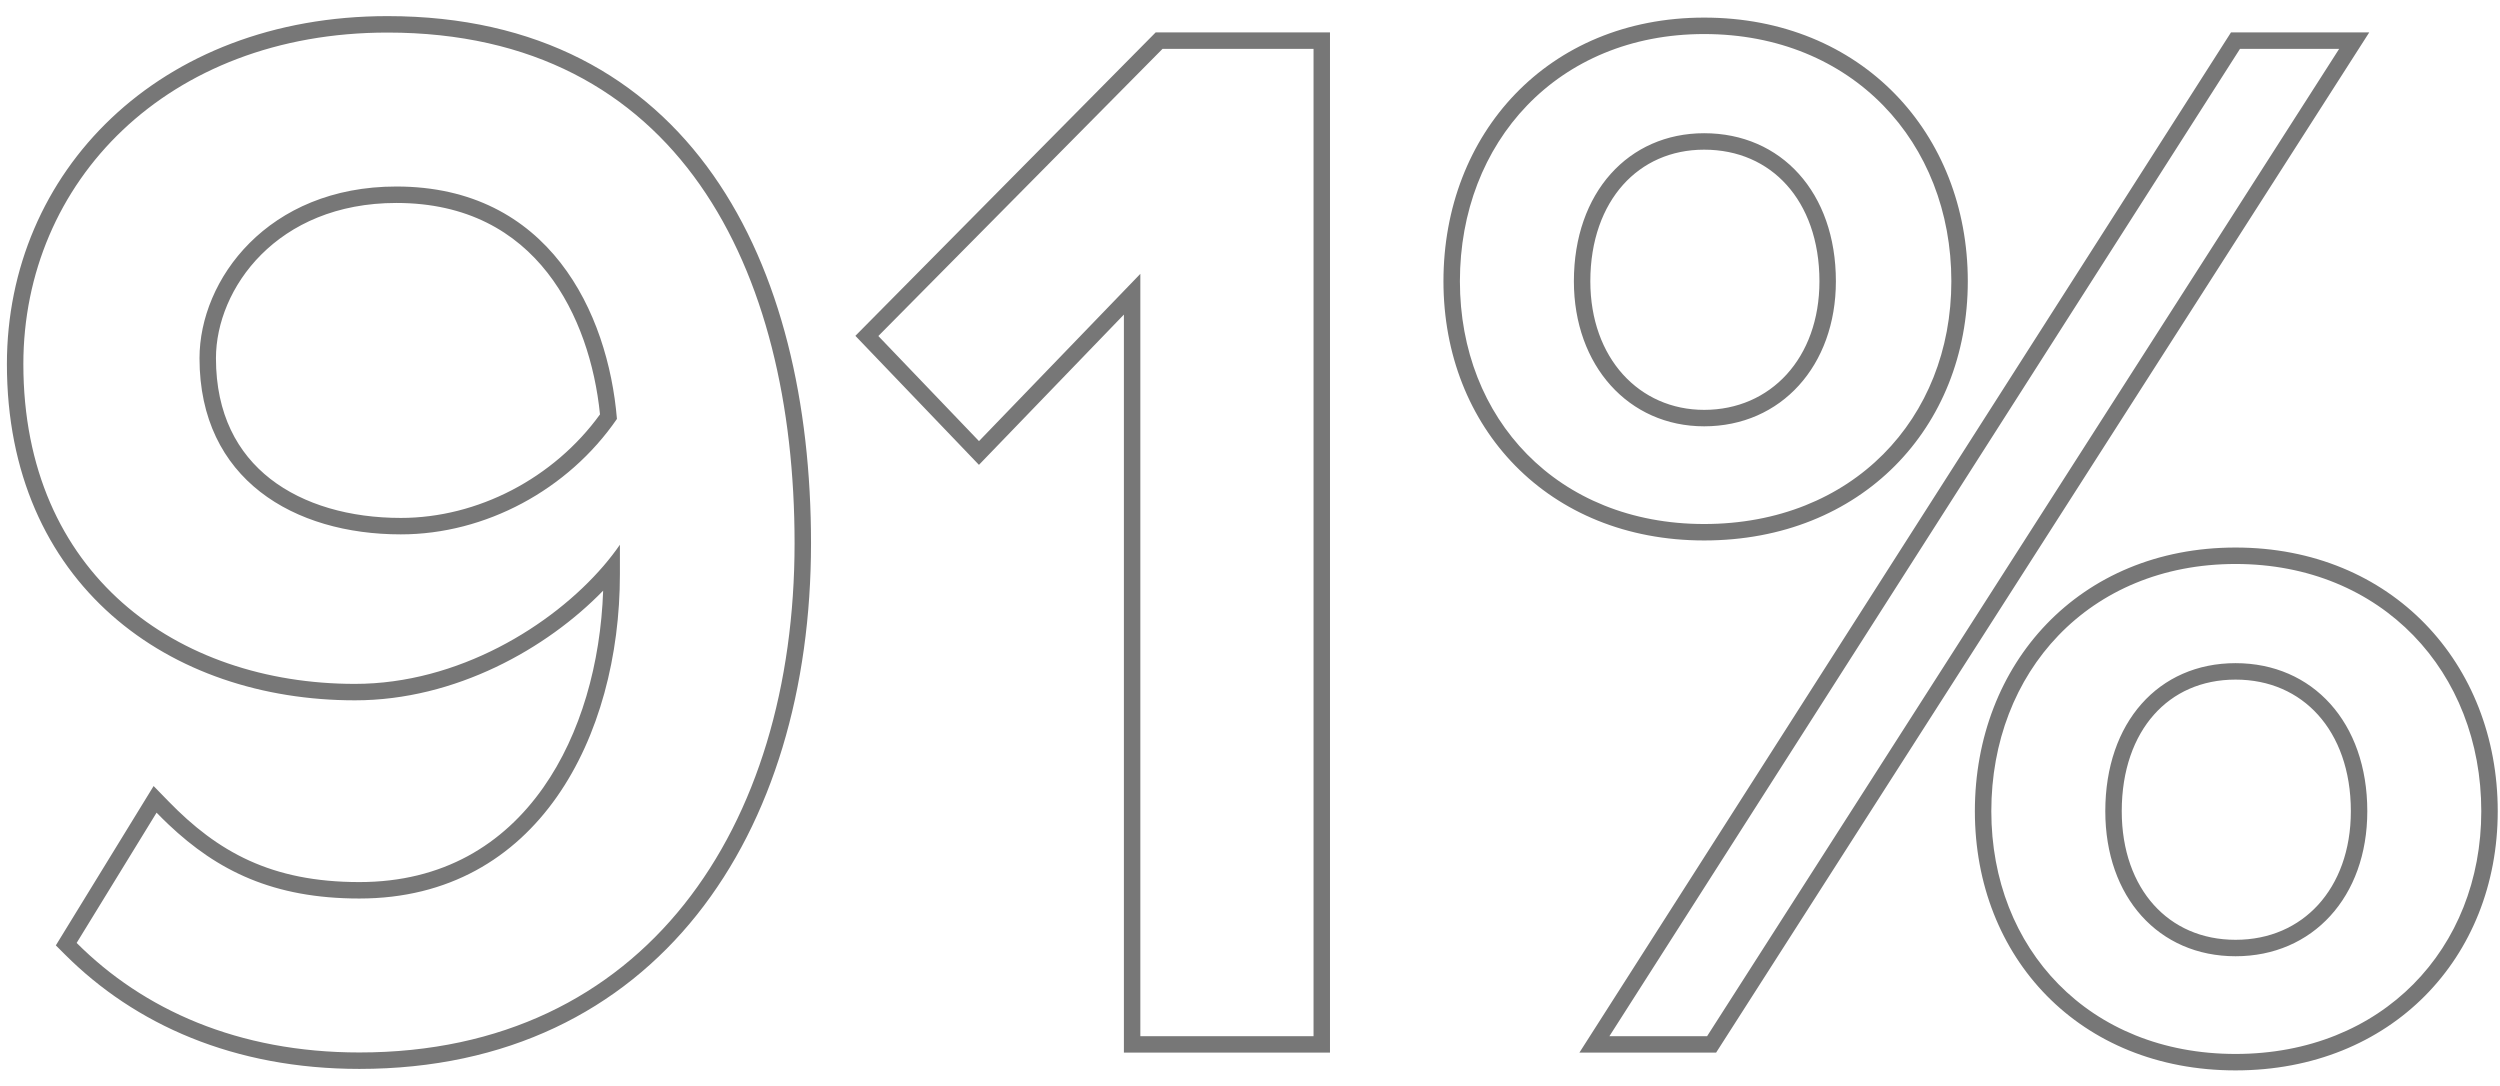 <?xml version="1.0" encoding="UTF-8"?> <svg xmlns="http://www.w3.org/2000/svg" width="152" height="66" viewBox="0 0 152 66" fill="none"> <path fill-rule="evenodd" clip-rule="evenodd" d="M10.25 50.132C13.22 52.941 16.614 54.63 21.85 54.63C32.74 54.63 37.69 44.73 37.69 34.92V33.12C37.395 33.548 37.06 33.981 36.69 34.412C33.559 38.054 27.857 41.58 21.58 41.58C10.78 41.58 1.42 34.92 1.42 22.14C1.42 11.07 10.15 1.98 23.56 1.98C41.2 1.98 48.31 16.29 48.31 33.03C48.31 50.31 39.22 63.99 21.85 63.99C14.47 63.99 8.71 61.38 4.66 57.33L9.52 49.41C9.761 49.658 10.004 49.899 10.25 50.132ZM36.672 35.911C33.266 39.421 27.702 42.58 21.58 42.58C15.982 42.58 10.692 40.854 6.788 37.402C2.866 33.934 0.42 28.793 0.42 22.14C0.42 10.468 9.649 0.98 23.56 0.98C32.693 0.98 39.192 4.706 43.368 10.653C47.51 16.55 49.31 24.54 49.31 33.03C49.31 41.833 46.996 49.812 42.376 55.613C37.734 61.441 30.826 64.99 21.85 64.99C14.218 64.99 8.199 62.283 3.953 58.037L3.395 57.479L9.34 47.791L10.237 48.713C13.227 51.788 16.488 53.63 21.85 53.63C26.944 53.63 30.608 51.335 33.035 47.879C35.317 44.63 36.517 40.325 36.672 35.911ZM16.435 29.114C18.463 30.696 21.286 31.49 24.37 31.49C29.045 31.49 33.668 29.081 36.48 25.195C36.177 22.19 35.187 19.019 33.291 16.59C31.348 14.103 28.417 12.34 24.1 12.34C16.822 12.34 13.13 17.562 13.13 21.78C13.13 25.178 14.44 27.558 16.435 29.114ZM37.51 25.47C36.97 18.99 33.37 11.34 24.1 11.34C16.27 11.34 12.13 17.01 12.13 21.78C12.13 29.16 17.89 32.49 24.37 32.49C29.5 32.49 34.54 29.79 37.51 25.47ZM80.863 64H68.333V19.127L59.52 28.263L52.007 20.419L70.265 1.97H80.863V64ZM69.333 16.65V63H79.863V2.97H70.683L53.403 20.43L59.523 26.82L69.333 16.65ZM104.339 64H96.027L135.644 1.97H144.05L104.339 64ZM119.642 17.1C119.642 26.018 113.168 32.86 103.612 32.86C94.134 32.86 87.762 26.006 87.762 17.1C87.762 8.124 94.114 1.07 103.612 1.07C113.188 1.07 119.642 8.112 119.642 17.1ZM142.222 2.97H136.192L97.852 63H103.792L142.222 2.97ZM151.862 49.32C151.862 58.234 145.392 65.08 135.922 65.08C126.444 65.08 120.072 58.226 120.072 49.32C120.072 40.344 126.424 33.29 135.922 33.29C145.412 33.29 151.862 40.336 151.862 49.32ZM96.692 17.1C96.692 21.78 99.672 24.92 103.612 24.92C107.65 24.92 110.622 21.772 110.622 17.1C110.622 14.605 109.855 12.606 108.629 11.244C107.41 9.889 105.682 9.1 103.612 9.1C101.593 9.1 99.888 9.885 98.677 11.241C97.46 12.604 96.692 14.605 96.692 17.1ZM130.951 55.019C132.148 56.351 133.853 57.14 135.922 57.14C137.992 57.14 139.723 56.35 140.944 55.013C142.17 53.67 142.932 51.717 142.932 49.32C142.932 46.825 142.165 44.826 140.939 43.464C139.72 42.109 137.992 41.32 135.922 41.32C133.854 41.32 132.152 42.108 130.956 43.458C129.751 44.818 129.002 46.818 129.002 49.32C129.002 51.724 129.746 53.679 130.951 55.019ZM118.642 17.1C118.642 25.47 112.612 31.86 103.612 31.86C94.702 31.86 88.762 25.47 88.762 17.1C88.762 8.64 94.702 2.07 103.612 2.07C112.612 2.07 118.642 8.64 118.642 17.1ZM150.862 49.32C150.862 57.69 144.832 64.08 135.922 64.08C127.012 64.08 121.072 57.69 121.072 49.32C121.072 40.86 127.012 34.29 135.922 34.29C144.832 34.29 150.862 40.86 150.862 49.32ZM95.692 17.1C95.692 22.23 99.022 25.92 103.612 25.92C108.292 25.92 111.622 22.23 111.622 17.1C111.622 11.7 108.292 8.1 103.612 8.1C99.022 8.1 95.692 11.7 95.692 17.1ZM128.002 49.32C128.002 54.54 131.242 58.14 135.922 58.14C140.602 58.14 143.932 54.54 143.932 49.32C143.932 43.92 140.602 40.32 135.922 40.32C131.242 40.32 128.002 43.92 128.002 49.32Z" fill="#777777"></path> </svg> 